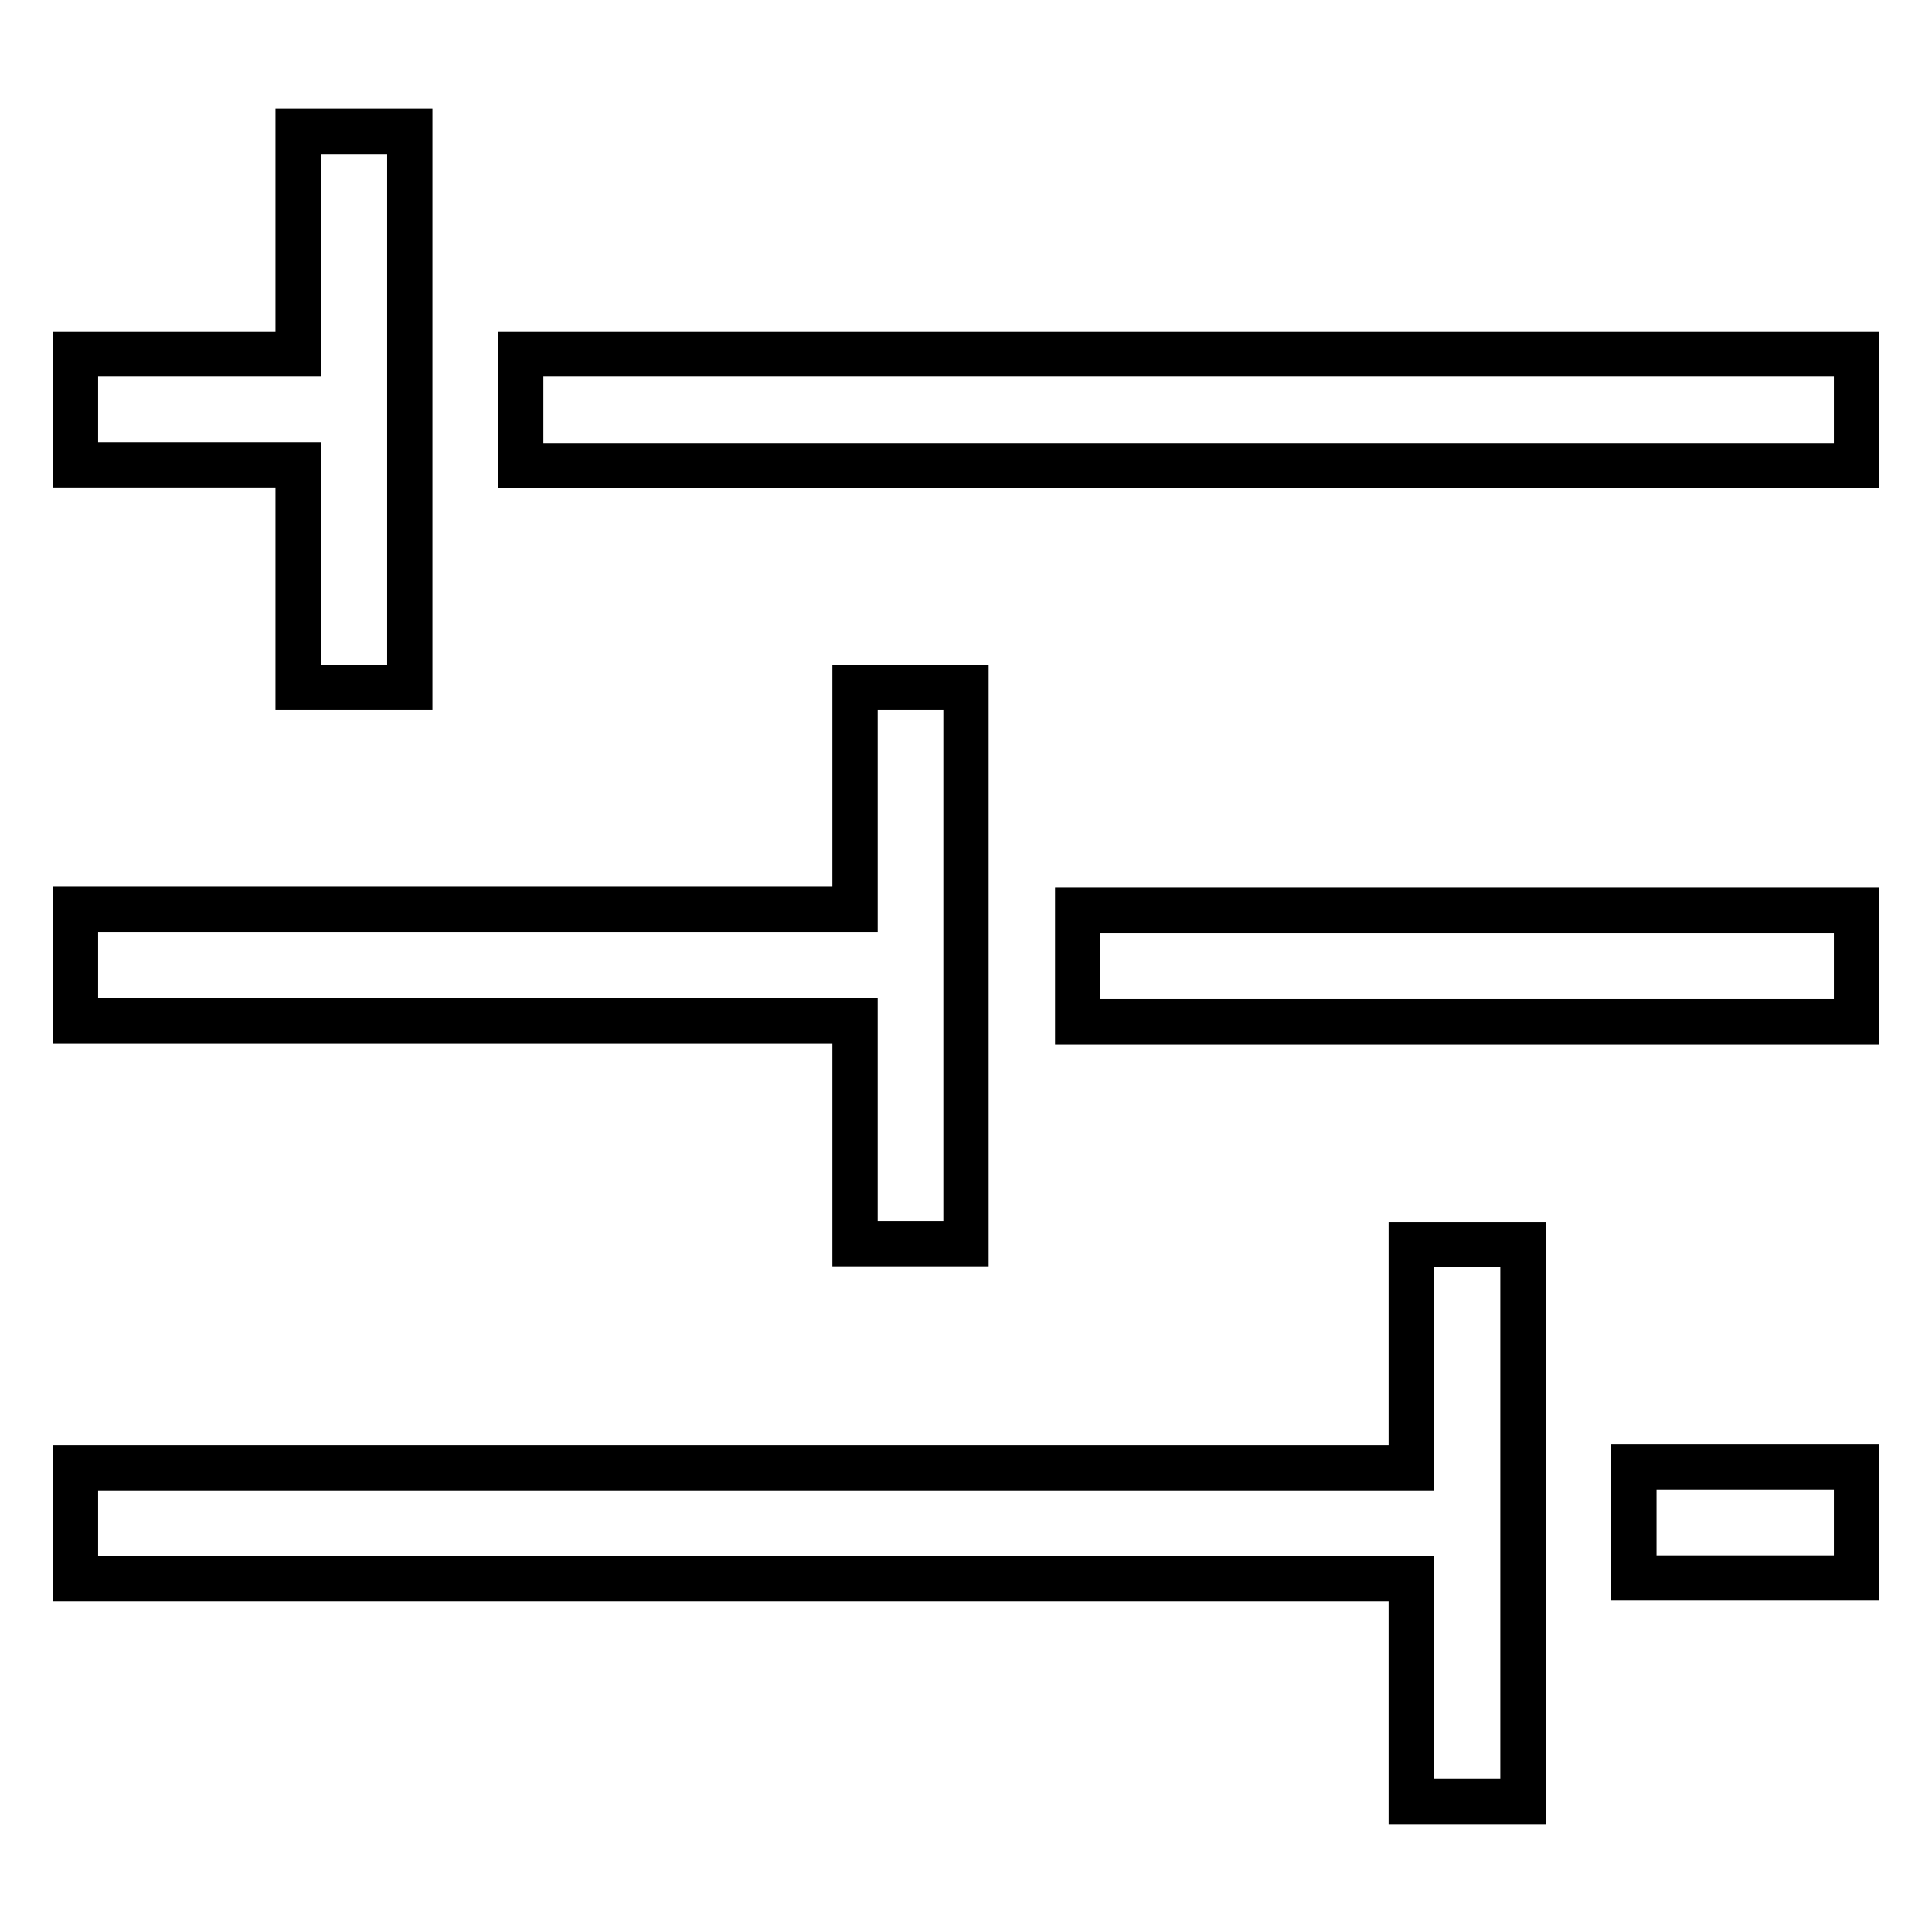 <?xml version="1.0" encoding="utf-8"?>
<!-- Svg Vector Icons : http://www.onlinewebfonts.com/icon -->
<!DOCTYPE svg PUBLIC "-//W3C//DTD SVG 1.1//EN" "http://www.w3.org/Graphics/SVG/1.1/DTD/svg11.dtd">
<svg version="1.1" xmlns="http://www.w3.org/2000/svg" xmlns:xlink="http://www.w3.org/1999/xlink" x="0px" y="0px" viewBox="0 0 256 256" enable-background="new 0 0 256 256" xml:space="preserve">
<g> <path stroke-width="6" fill-opacity="0" stroke="#000000"  d="M187,194.4v-29.5h14.8v73.8H187v-29.5H10v-14.7H187z M216.5,194.4H246v14.7h-29.5V194.4z M113.3,120.6V91.1 H128v73.7h-14.7v-29.5H10v-14.8H113.3z M142.8,120.6H246v14.8H142.8V120.6L142.8,120.6z M39.5,46.9V17.4h14.8v73.7H39.5V61.6H10 V46.9H39.5z M69,46.9h177v14.8H69V46.9z"/></g>
</svg>
